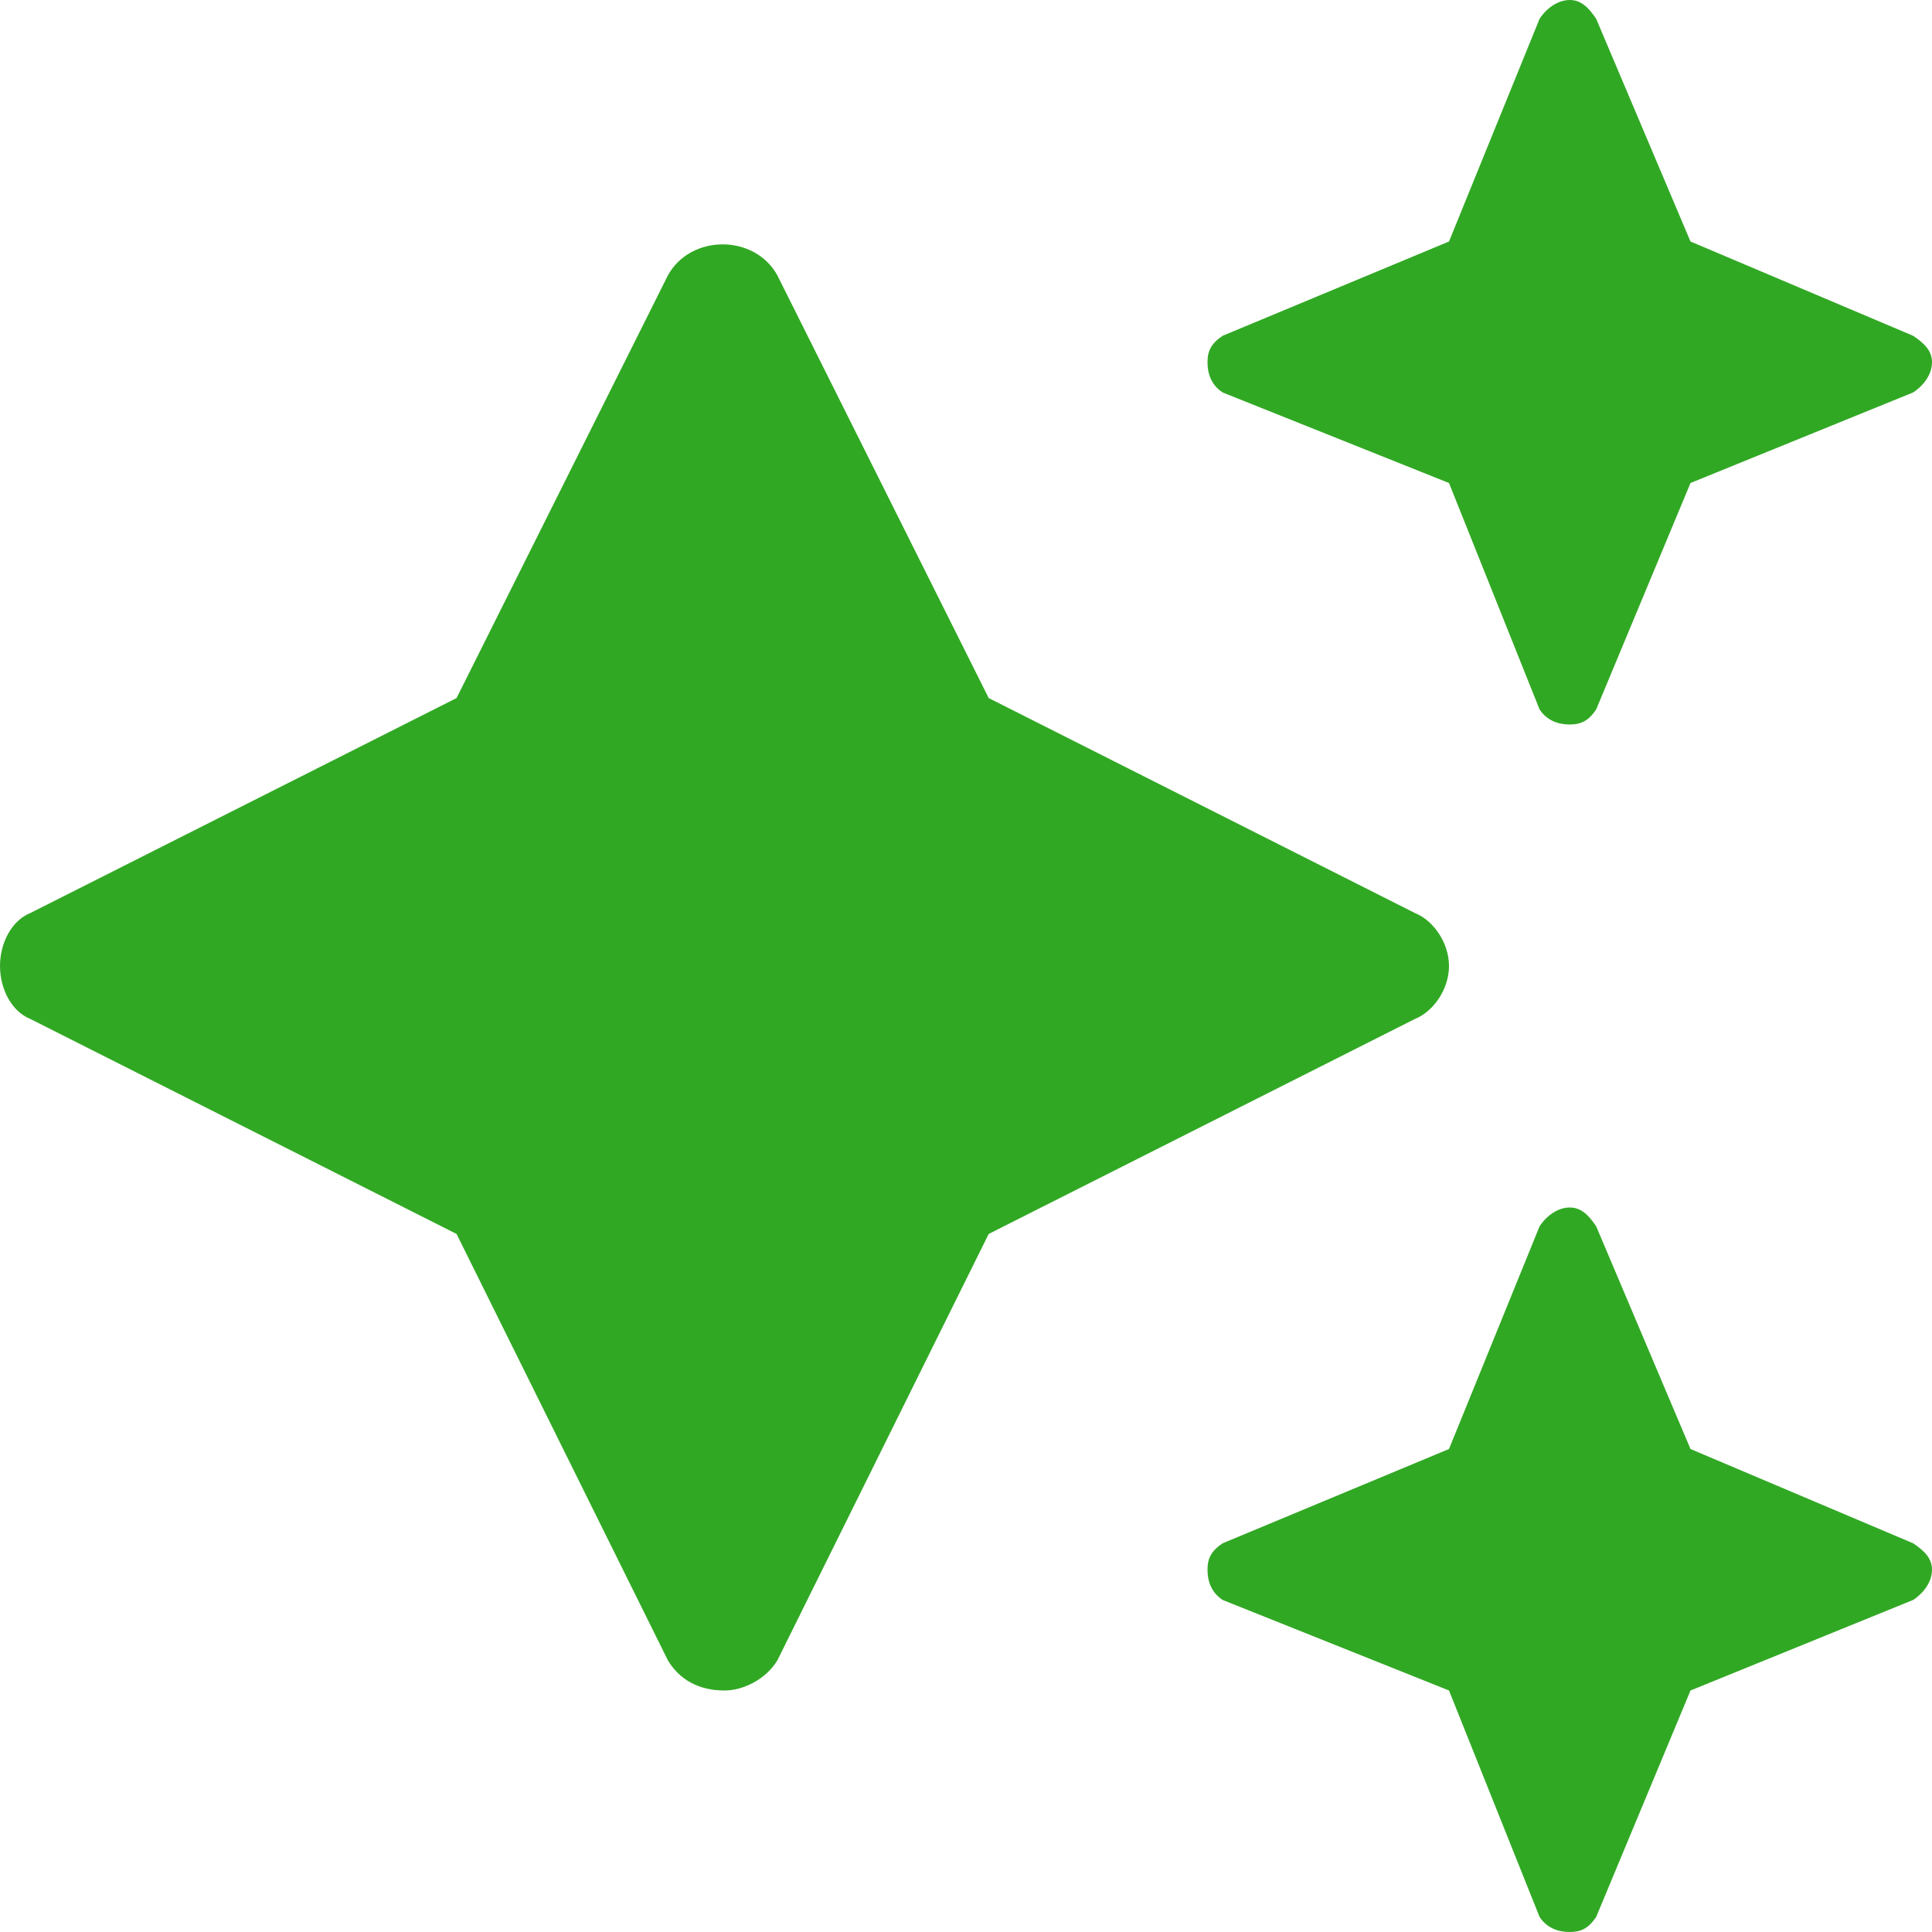 <svg xmlns="http://www.w3.org/2000/svg" viewBox="0 0 16 16" fill="none"><path d="M10.125 3.25C10.031 3.188 10 3.094 10 3C10 2.906 10.031 2.844 10.125 2.781L12 2L12.75 0.156C12.812 0.062 12.906 0 13 0C13.094 0 13.156 0.062 13.219 0.156L14 2L15.844 2.781C15.938 2.844 16 2.906 16 3C16 3.094 15.938 3.188 15.844 3.25L14 4L13.219 5.875C13.156 5.969 13.094 6 13 6C12.906 6 12.812 5.969 12.75 5.875L12 4L10.125 3.25ZM15.844 12.781C15.938 12.844 16 12.906 16 13C16 13.094 15.938 13.188 15.844 13.25L14 14L13.219 15.875C13.156 15.969 13.094 16 13 16C12.906 16 12.812 15.969 12.75 15.875L12 14L10.125 13.25C10.031 13.188 10 13.094 10 13C10 12.906 10.031 12.844 10.125 12.781L12 12L12.75 10.156C12.812 10.062 12.906 10 13 10C13.094 10 13.156 10.062 13.219 10.156L14 12L15.844 12.781ZM12 8C12 8.188 11.875 8.375 11.719 8.438L8.188 10.219L6.438 13.75C6.344 13.906 6.156 14 6 14C5.781 14 5.625 13.906 5.531 13.75L3.781 10.219L0.25 8.438C0.094 8.375 0 8.188 0 8C0 7.812 0.094 7.625 0.25 7.562L3.781 5.781L5.531 2.281C5.719 1.938 6.25 1.938 6.438 2.281L8.188 5.781L11.719 7.562C11.875 7.625 12 7.812 12 8Z" fill="#31a824"></path></svg>